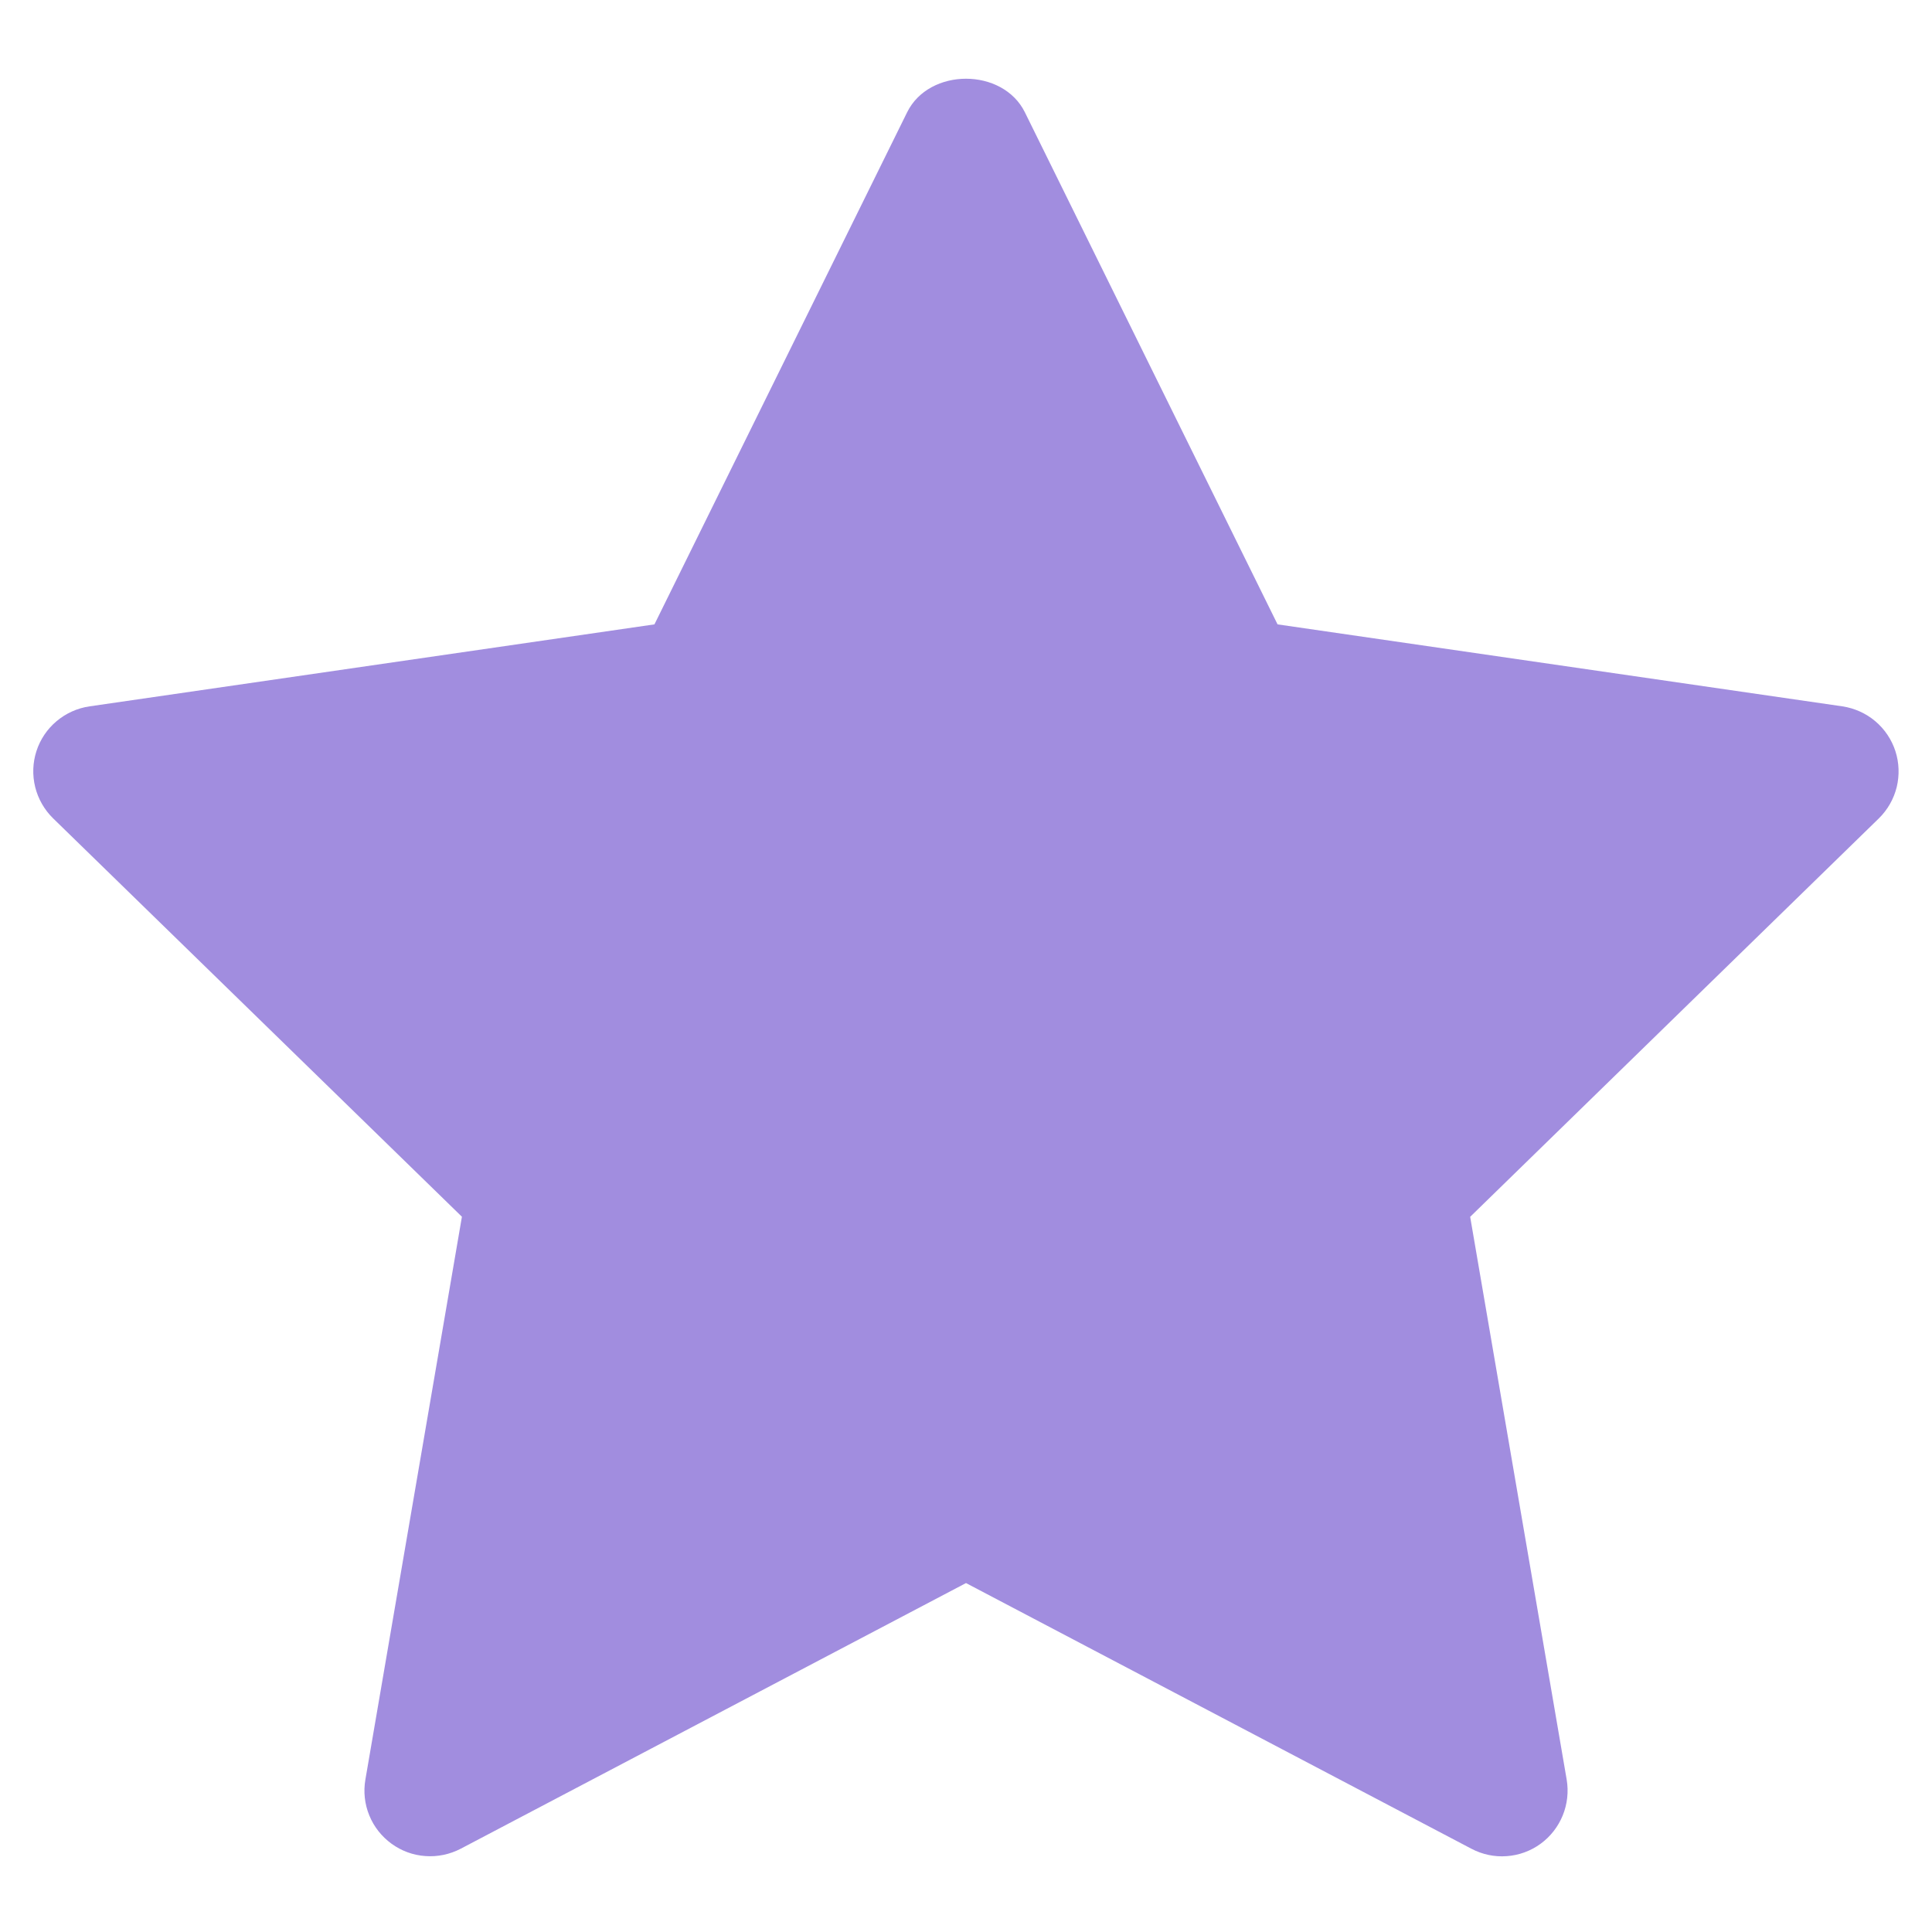 <svg xmlns="http://www.w3.org/2000/svg" width="23" height="23" viewBox="0 0 23 23" fill="none"><path d="M22.368 9.742L17.502 14.486L18.651 21.186C18.675 21.33 18.659 21.477 18.604 21.612C18.549 21.747 18.458 21.864 18.34 21.95C18.222 22.036 18.082 22.087 17.937 22.097C17.792 22.108 17.646 22.077 17.517 22.009L11.5 18.846L5.484 22.009C5.355 22.076 5.209 22.107 5.064 22.096C4.918 22.086 4.779 22.035 4.661 21.949C4.543 21.863 4.451 21.747 4.396 21.611C4.341 21.477 4.325 21.329 4.35 21.185L5.499 14.485L0.632 9.742C0.528 9.64 0.454 9.511 0.419 9.37C0.384 9.228 0.389 9.08 0.434 8.941C0.479 8.802 0.562 8.679 0.674 8.585C0.786 8.491 0.921 8.43 1.066 8.409L7.791 7.433L10.799 1.337C11.062 0.804 11.938 0.804 12.201 1.337L15.209 7.433L21.934 8.409C22.078 8.431 22.214 8.492 22.325 8.586C22.436 8.68 22.519 8.803 22.564 8.941C22.609 9.08 22.614 9.228 22.58 9.37C22.545 9.511 22.472 9.64 22.368 9.742Z" fill="#A18DDF"></path></svg>